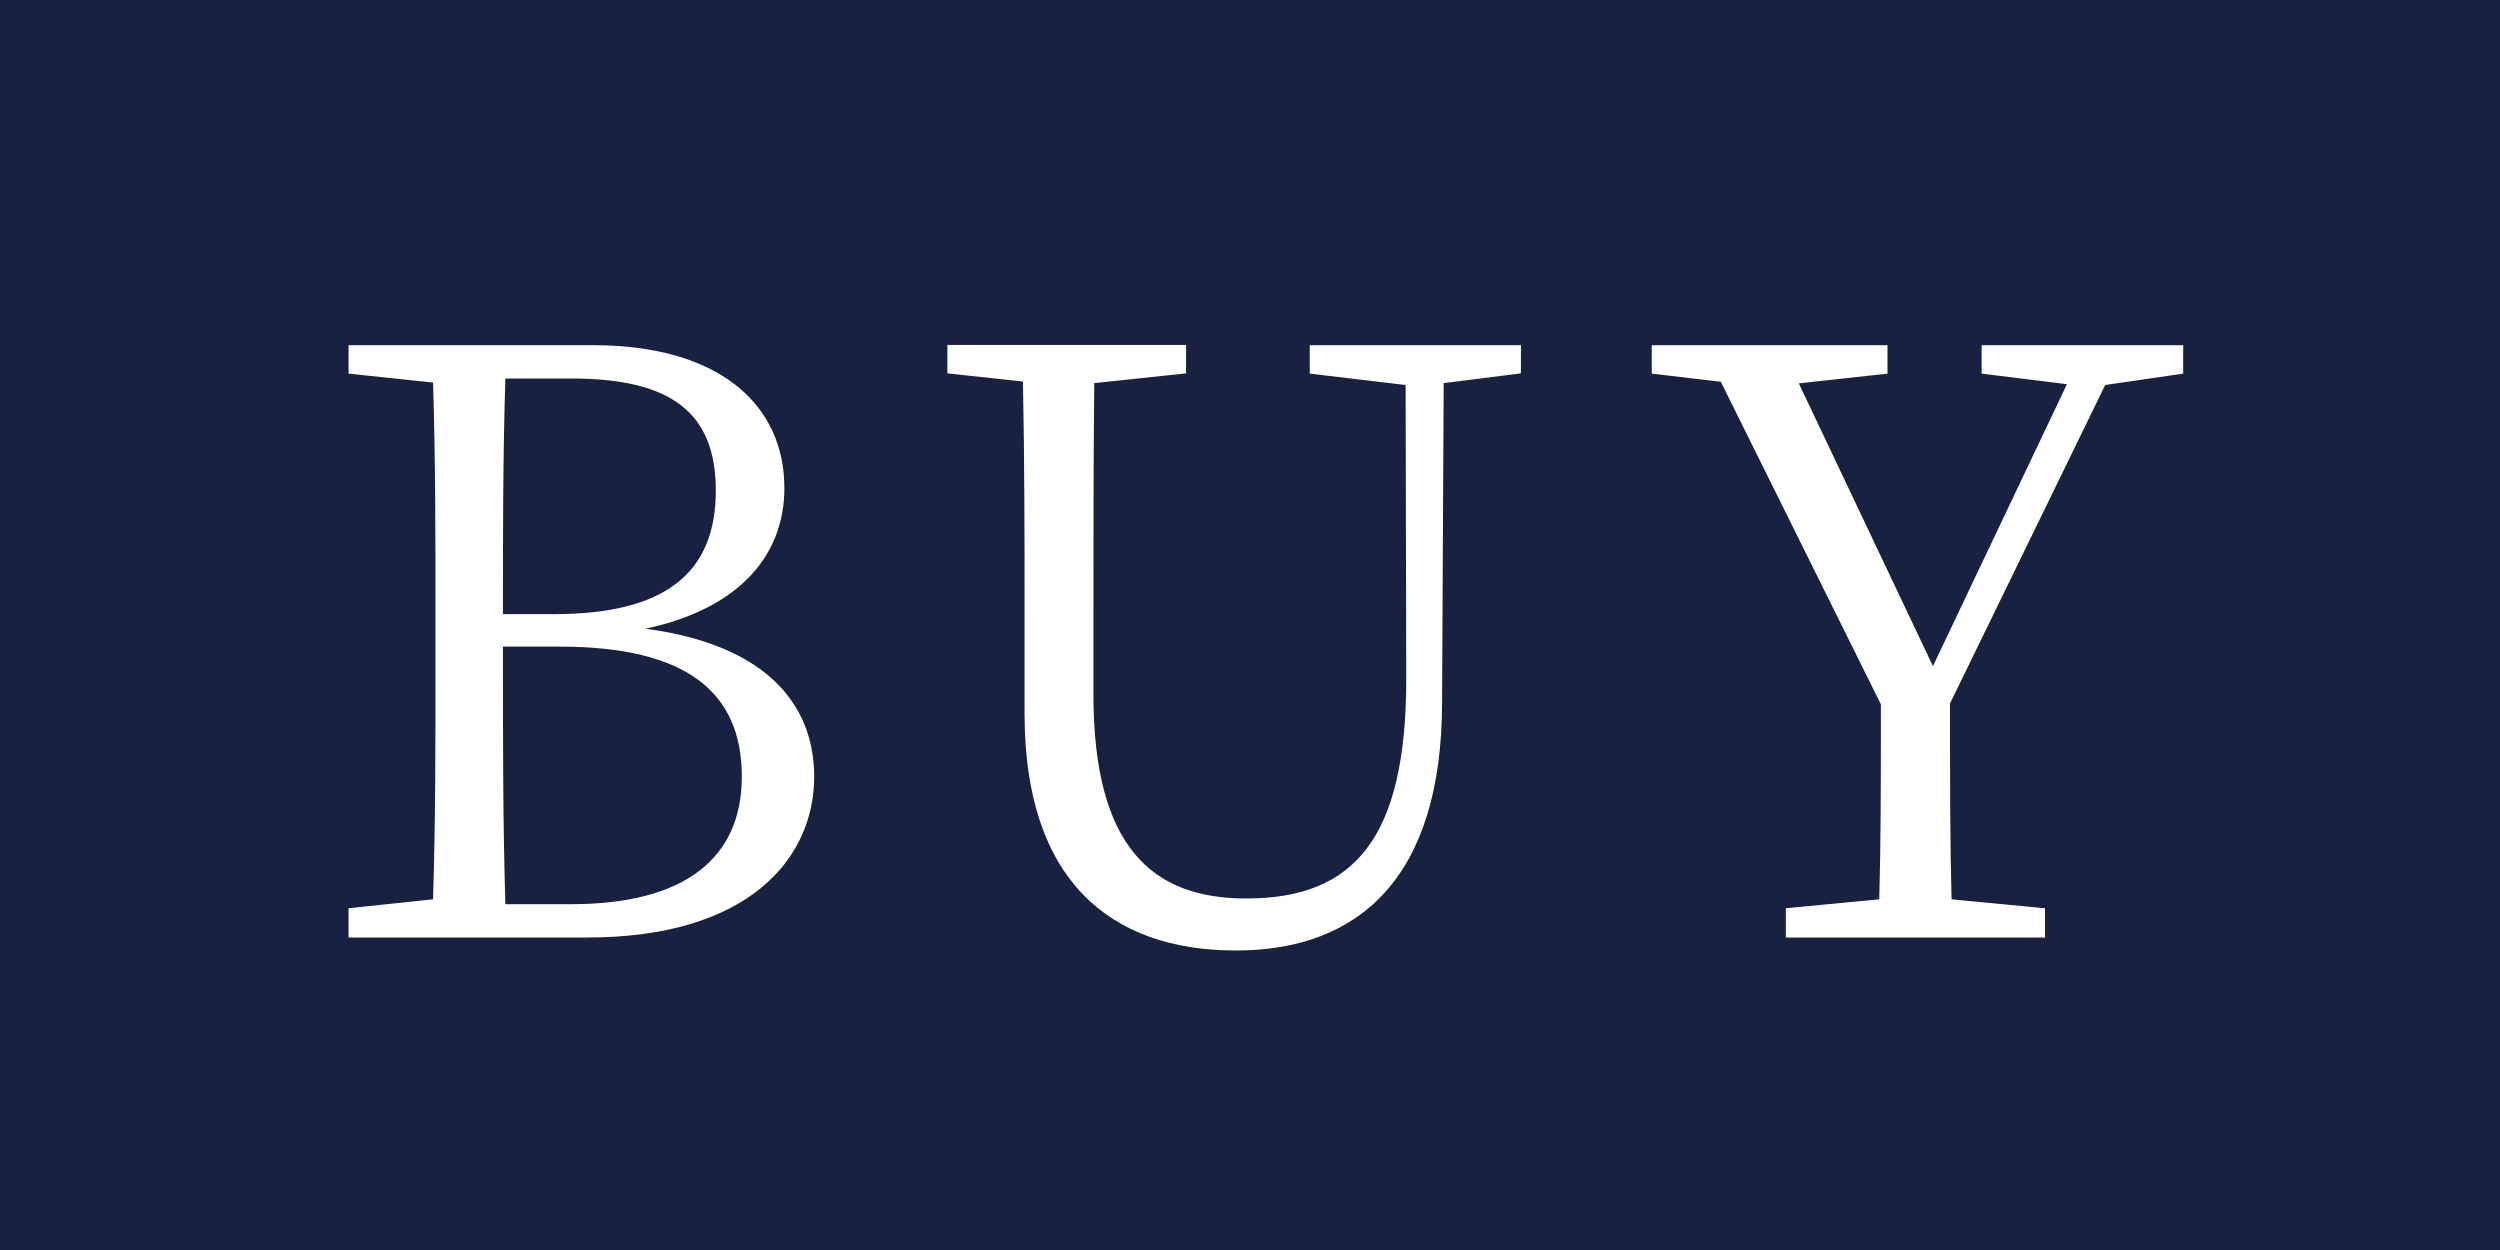 <svg xmlns="http://www.w3.org/2000/svg" width="40" height="20" viewBox="0 0 40 20">
  <g id="グループ_1239" data-name="グループ 1239" transform="translate(-314 -2345)">
    <rect id="長方形_1365" data-name="長方形 1365" width="40" height="20" transform="translate(314 2345)" fill="#182140"/>
    <path id="パス_950" data-name="パス 950" d="M-11.914-.533c-.039-1.274-.039-2.6-.039-4.121h.91c2.028,0,2.912.728,2.912,2.08,0,1.313-.923,2.041-2.73,2.041Zm1.053-8.411c1.586,0,2.314.533,2.314,1.794,0,1.326-.819,1.976-2.587,1.976h-.819c0-1.3,0-2.548.039-3.77Zm-3.562-.533v.455l1.352.143c.039,1.248.039,2.522.039,3.77v.715c0,1.274,0,2.535-.039,3.783l-1.352.143V0H-10.6c2.574,0,3.627-1.261,3.627-2.574,0-1.183-.806-2.119-2.7-2.366,1.573-.338,2.223-1.235,2.223-2.249,0-1.365-1.079-2.288-3.055-2.288Zm18.759,0H.956v.455L2.49-8.84,2.5-4.134c0,2.548-.832,3.51-2.561,3.51-1.5,0-2.444-.819-2.444-3.263v-1.2c0-1.287,0-2.548.013-3.783l1.469-.156v-.455H-4.842v.455l1.209.13c.026,1.261.026,2.535.026,3.809v1.508C-3.607-.923-2.242.208-.227.208c1.976,0,3.3-1.17,3.3-3.978l.026-5.1,1.235-.156Zm9.347.637,1.248-.182v-.455H11.706v.455l1.365.169L10.927-4.342,8.781-8.866,10.2-9.022v-.455H6.428v.455l1.105.13,2.561,5.161c0,1.274,0,2.2-.026,3.12L8.573-.468V0H12.72V-.468L11.225-.611C11.2-1.547,11.2-2.47,11.2-3.744Z" transform="translate(334 2360)" fill="#fff"/>
  </g>
</svg>
